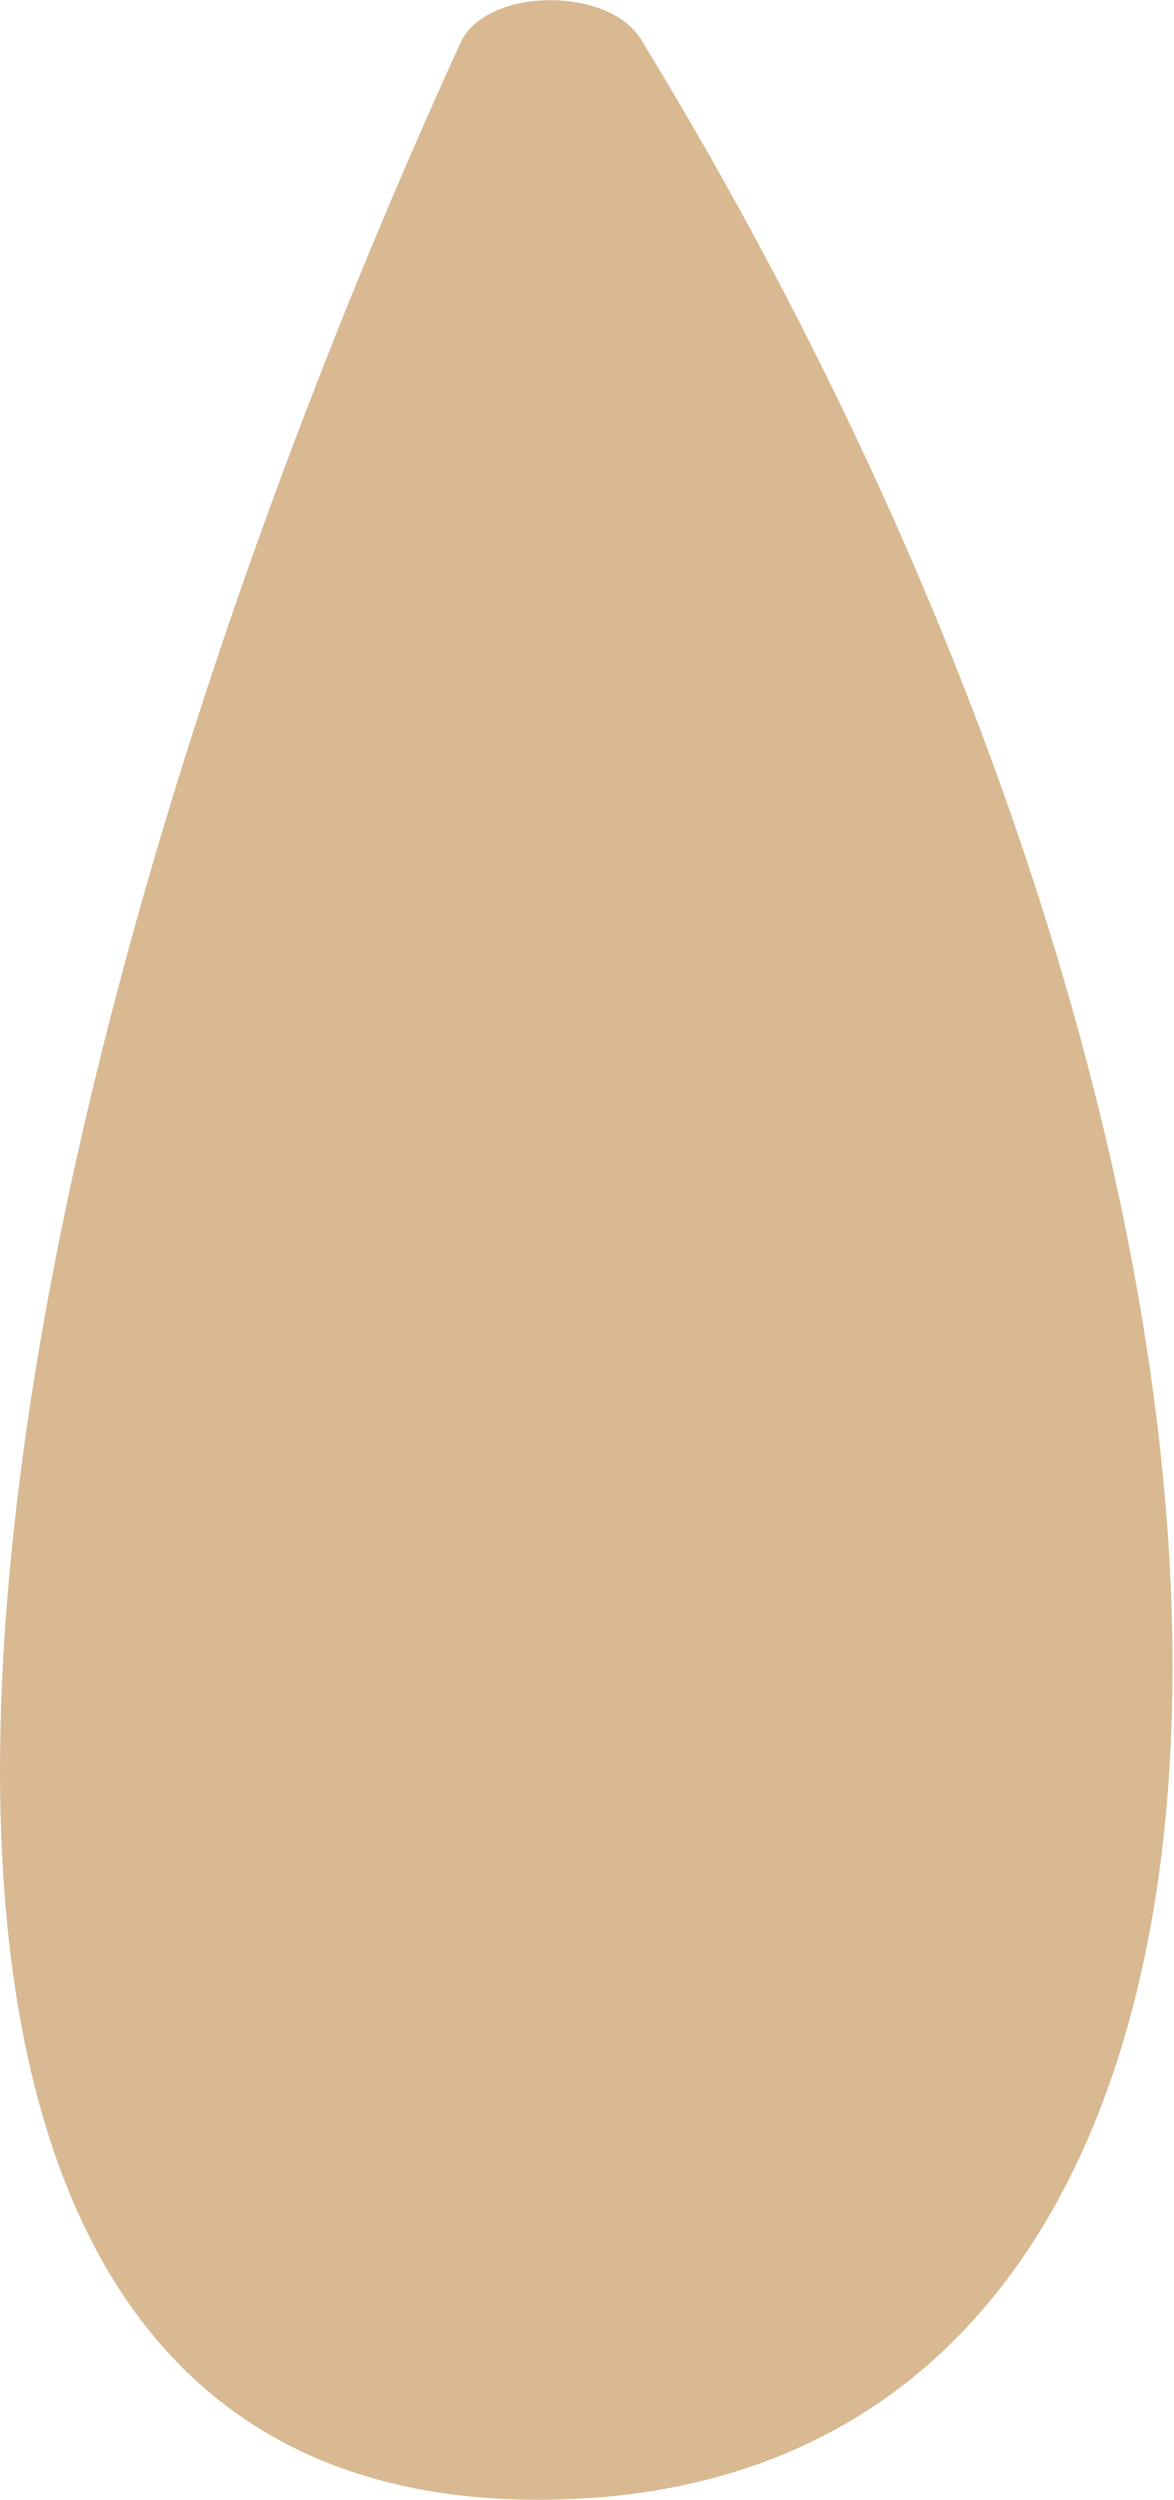 <?xml version="1.0" encoding="UTF-8"?><svg xmlns="http://www.w3.org/2000/svg" viewBox="0 0 28.86 61.42"><defs><style>.d{fill:#d8b992;}</style></defs><g id="a"/><g id="b"><g id="c"><path class="d" d="M11.32,1.05C-1.08,28.22-6.98,61.42,13.23,61.42S33.71,30.38,15.76,.97c-.81-1.32-3.82-1.28-4.44,.08Z"/></g></g></svg>